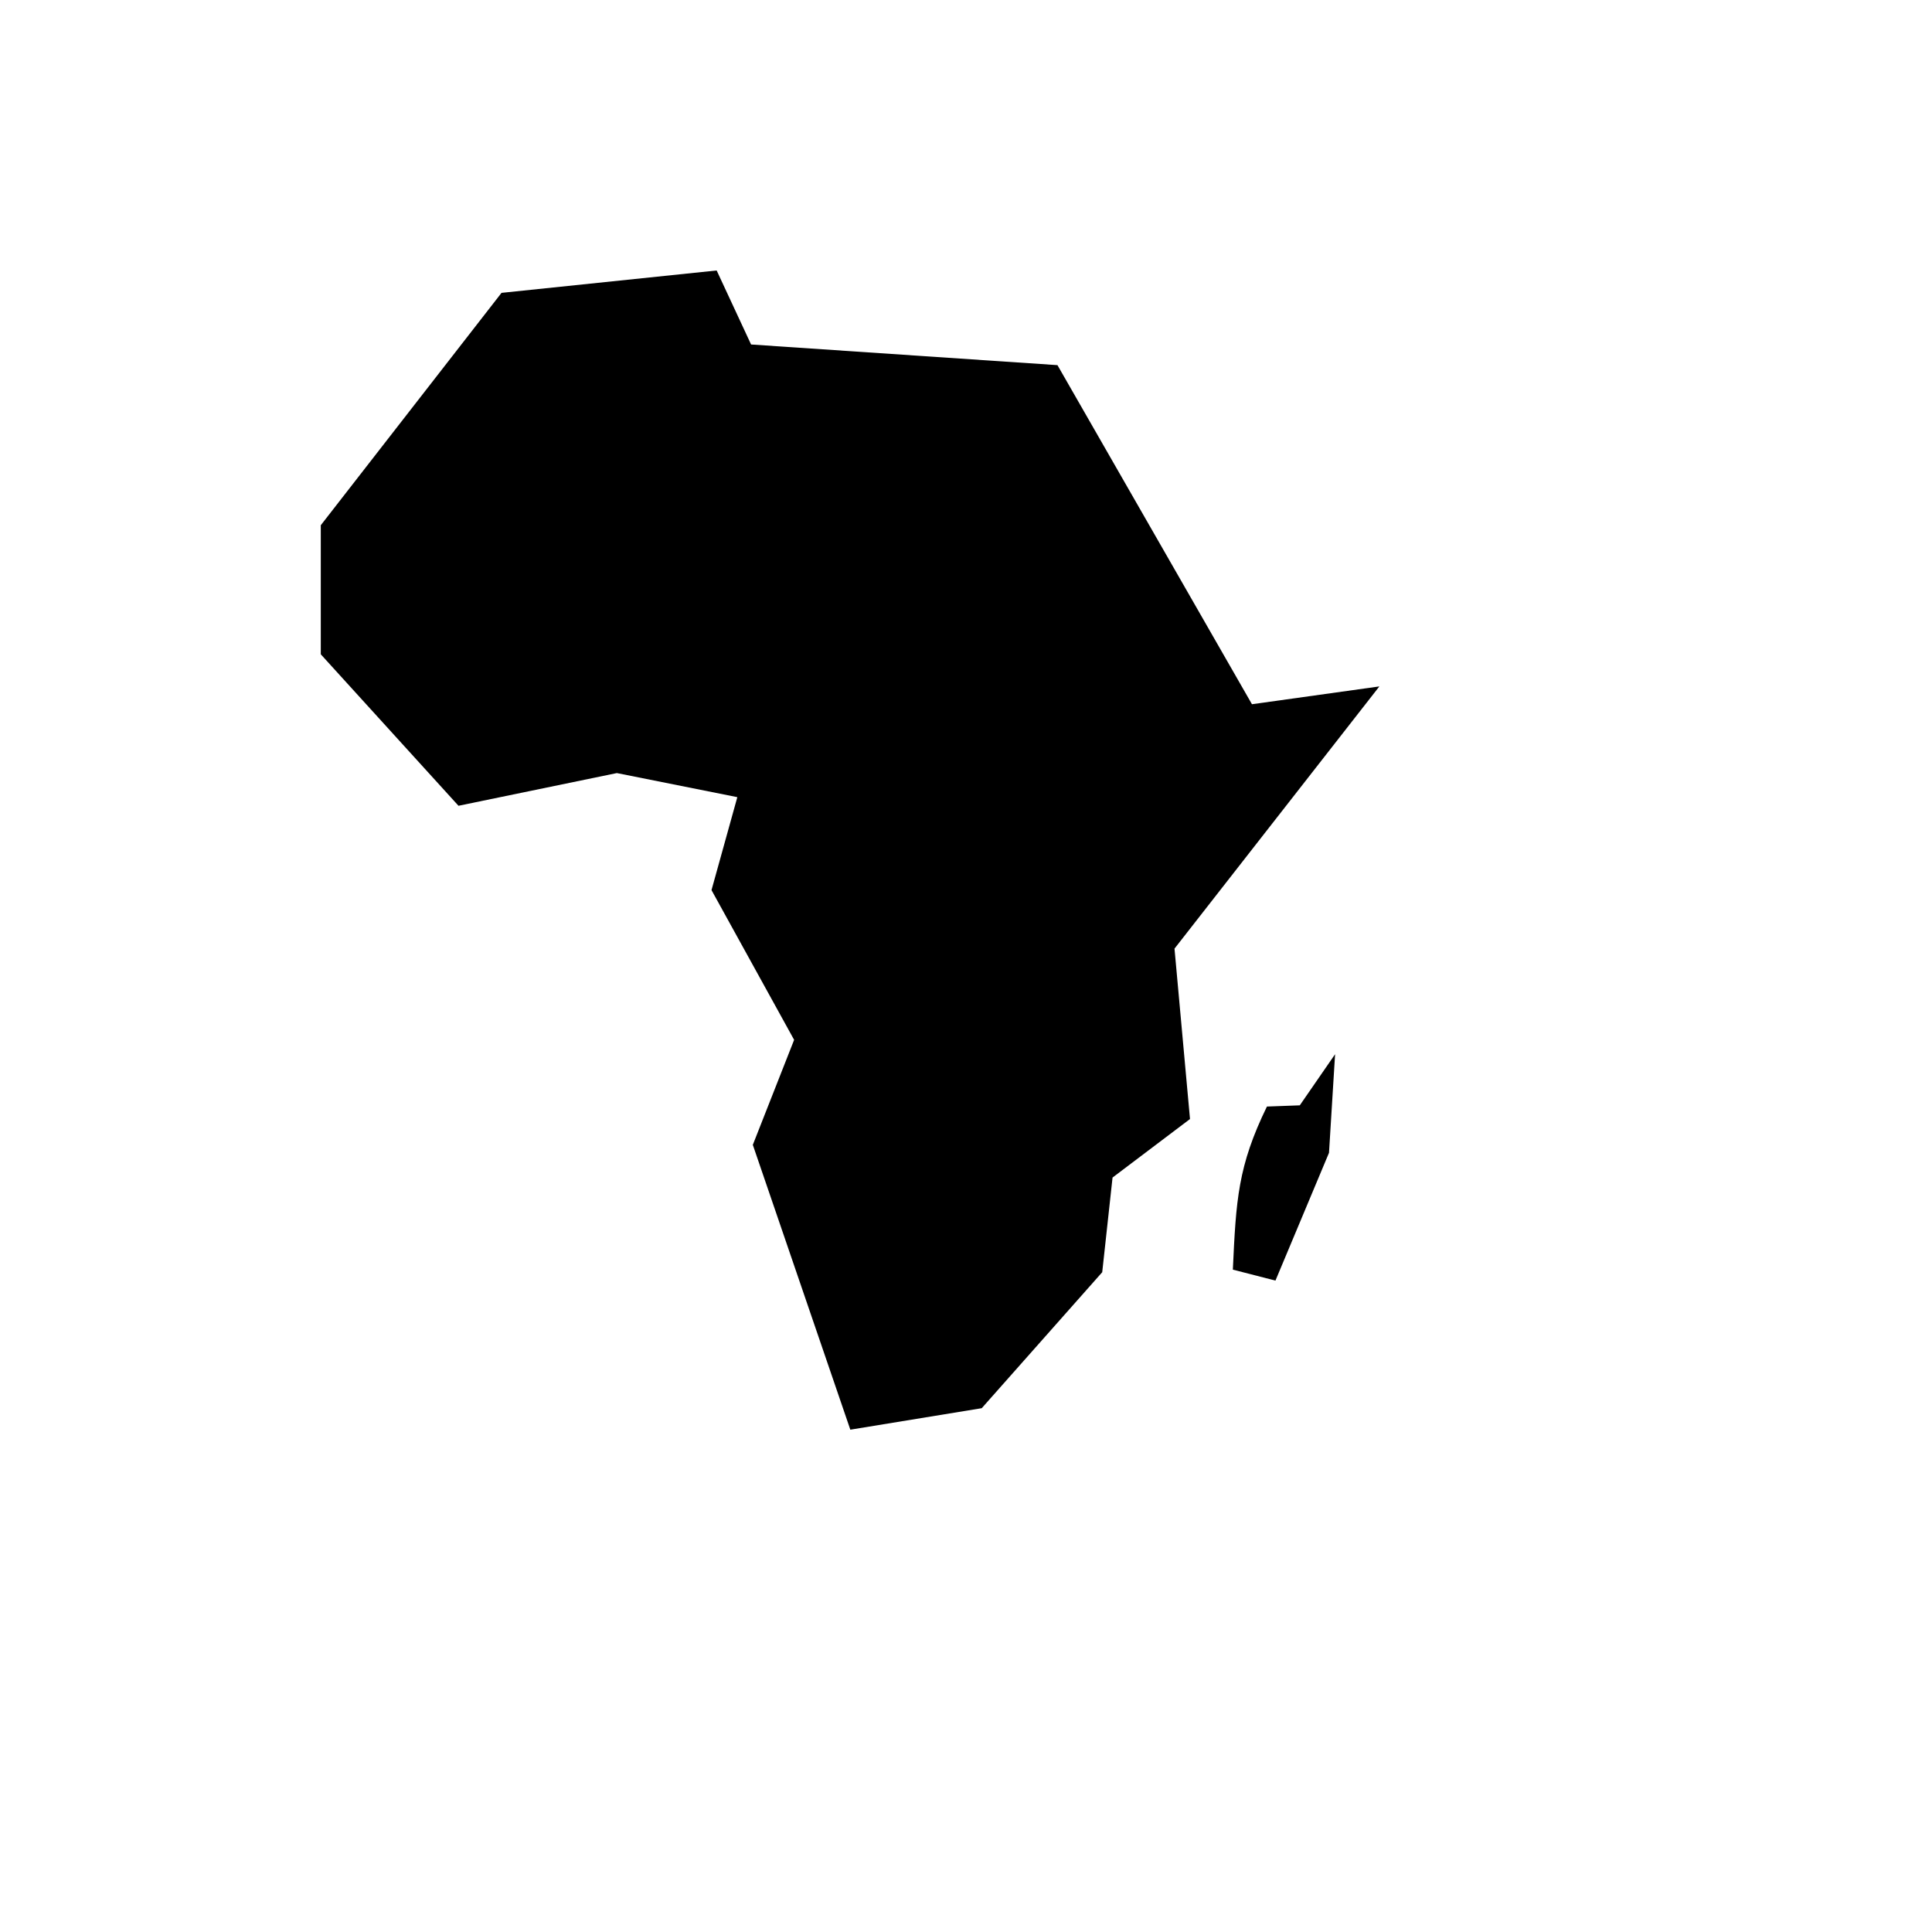 <svg xmlns="http://www.w3.org/2000/svg" version="1.1" xmlns:xlink="http://www.w3.org/1999/xlink" width="100%" height="100%" id="svgWorkerArea" viewBox="-25 -25 625 625" xmlns:idraw="https://idraw.muisca.co" style="background: white;"><defs id="defsdoc"><pattern id="patternBool" x="0" y="0" width="10" height="10" patternUnits="userSpaceOnUse" patternTransform="rotate(35)"><circle cx="5" cy="5" r="4" style="stroke: none;fill: #ff000070;"></circle></pattern></defs><g id="fileImp-516722796" class="cosito"><path id="pathImp-538024853" fill="#000" class="grouped" d="M206.84 62.5C206.84 62.5 137.241 69.739 137.241 69.739 137.241 69.739 78.776 144.907 78.776 144.907 78.776 144.907 78.776 186.668 78.776 186.668 78.776 186.668 123.32 235.667 123.32 235.667 123.32 235.667 174.547 225.088 174.547 225.088 174.547 225.088 213.524 232.883 213.524 232.883 213.524 232.883 205.171 262.95 205.171 262.95 205.171 262.95 231.897 311.392 231.897 311.392 231.897 311.392 218.535 345.357 218.535 345.357 218.535 345.357 250.08 437.5 250.08 437.5 250.08 437.5 292.59 430.549 292.59 430.549 292.59 430.549 331.567 386.561 331.567 386.561 331.567 386.561 334.907 355.937 334.907 355.936 334.907 355.937 359.963 337.005 359.963 337.005 359.963 337.005 354.951 281.882 354.951 281.881 354.951 281.882 421.224 197.057 421.224 197.057 421.224 197.057 380.007 202.815 380.007 202.815 380.007 202.815 317.089 93.125 317.089 93.125 317.089 93.125 217.977 86.443 217.977 86.443 217.977 86.443 206.841 62.501 206.841 62.501 206.841 62.501 206.84 62.5 206.84 62.5M406.899 316.036C406.899 316.036 395.481 332.574 395.481 332.574 395.481 332.574 384.851 332.967 384.851 332.967 375.457 352.248 374.864 363.108 373.826 385.725 373.826 385.725 387.607 389.269 387.607 389.269 387.607 389.269 404.931 347.928 404.931 347.928 404.931 347.928 406.899 316.037 406.899 316.037 406.899 316.037 406.899 316.036 406.899 316.036"></path></g></svg>